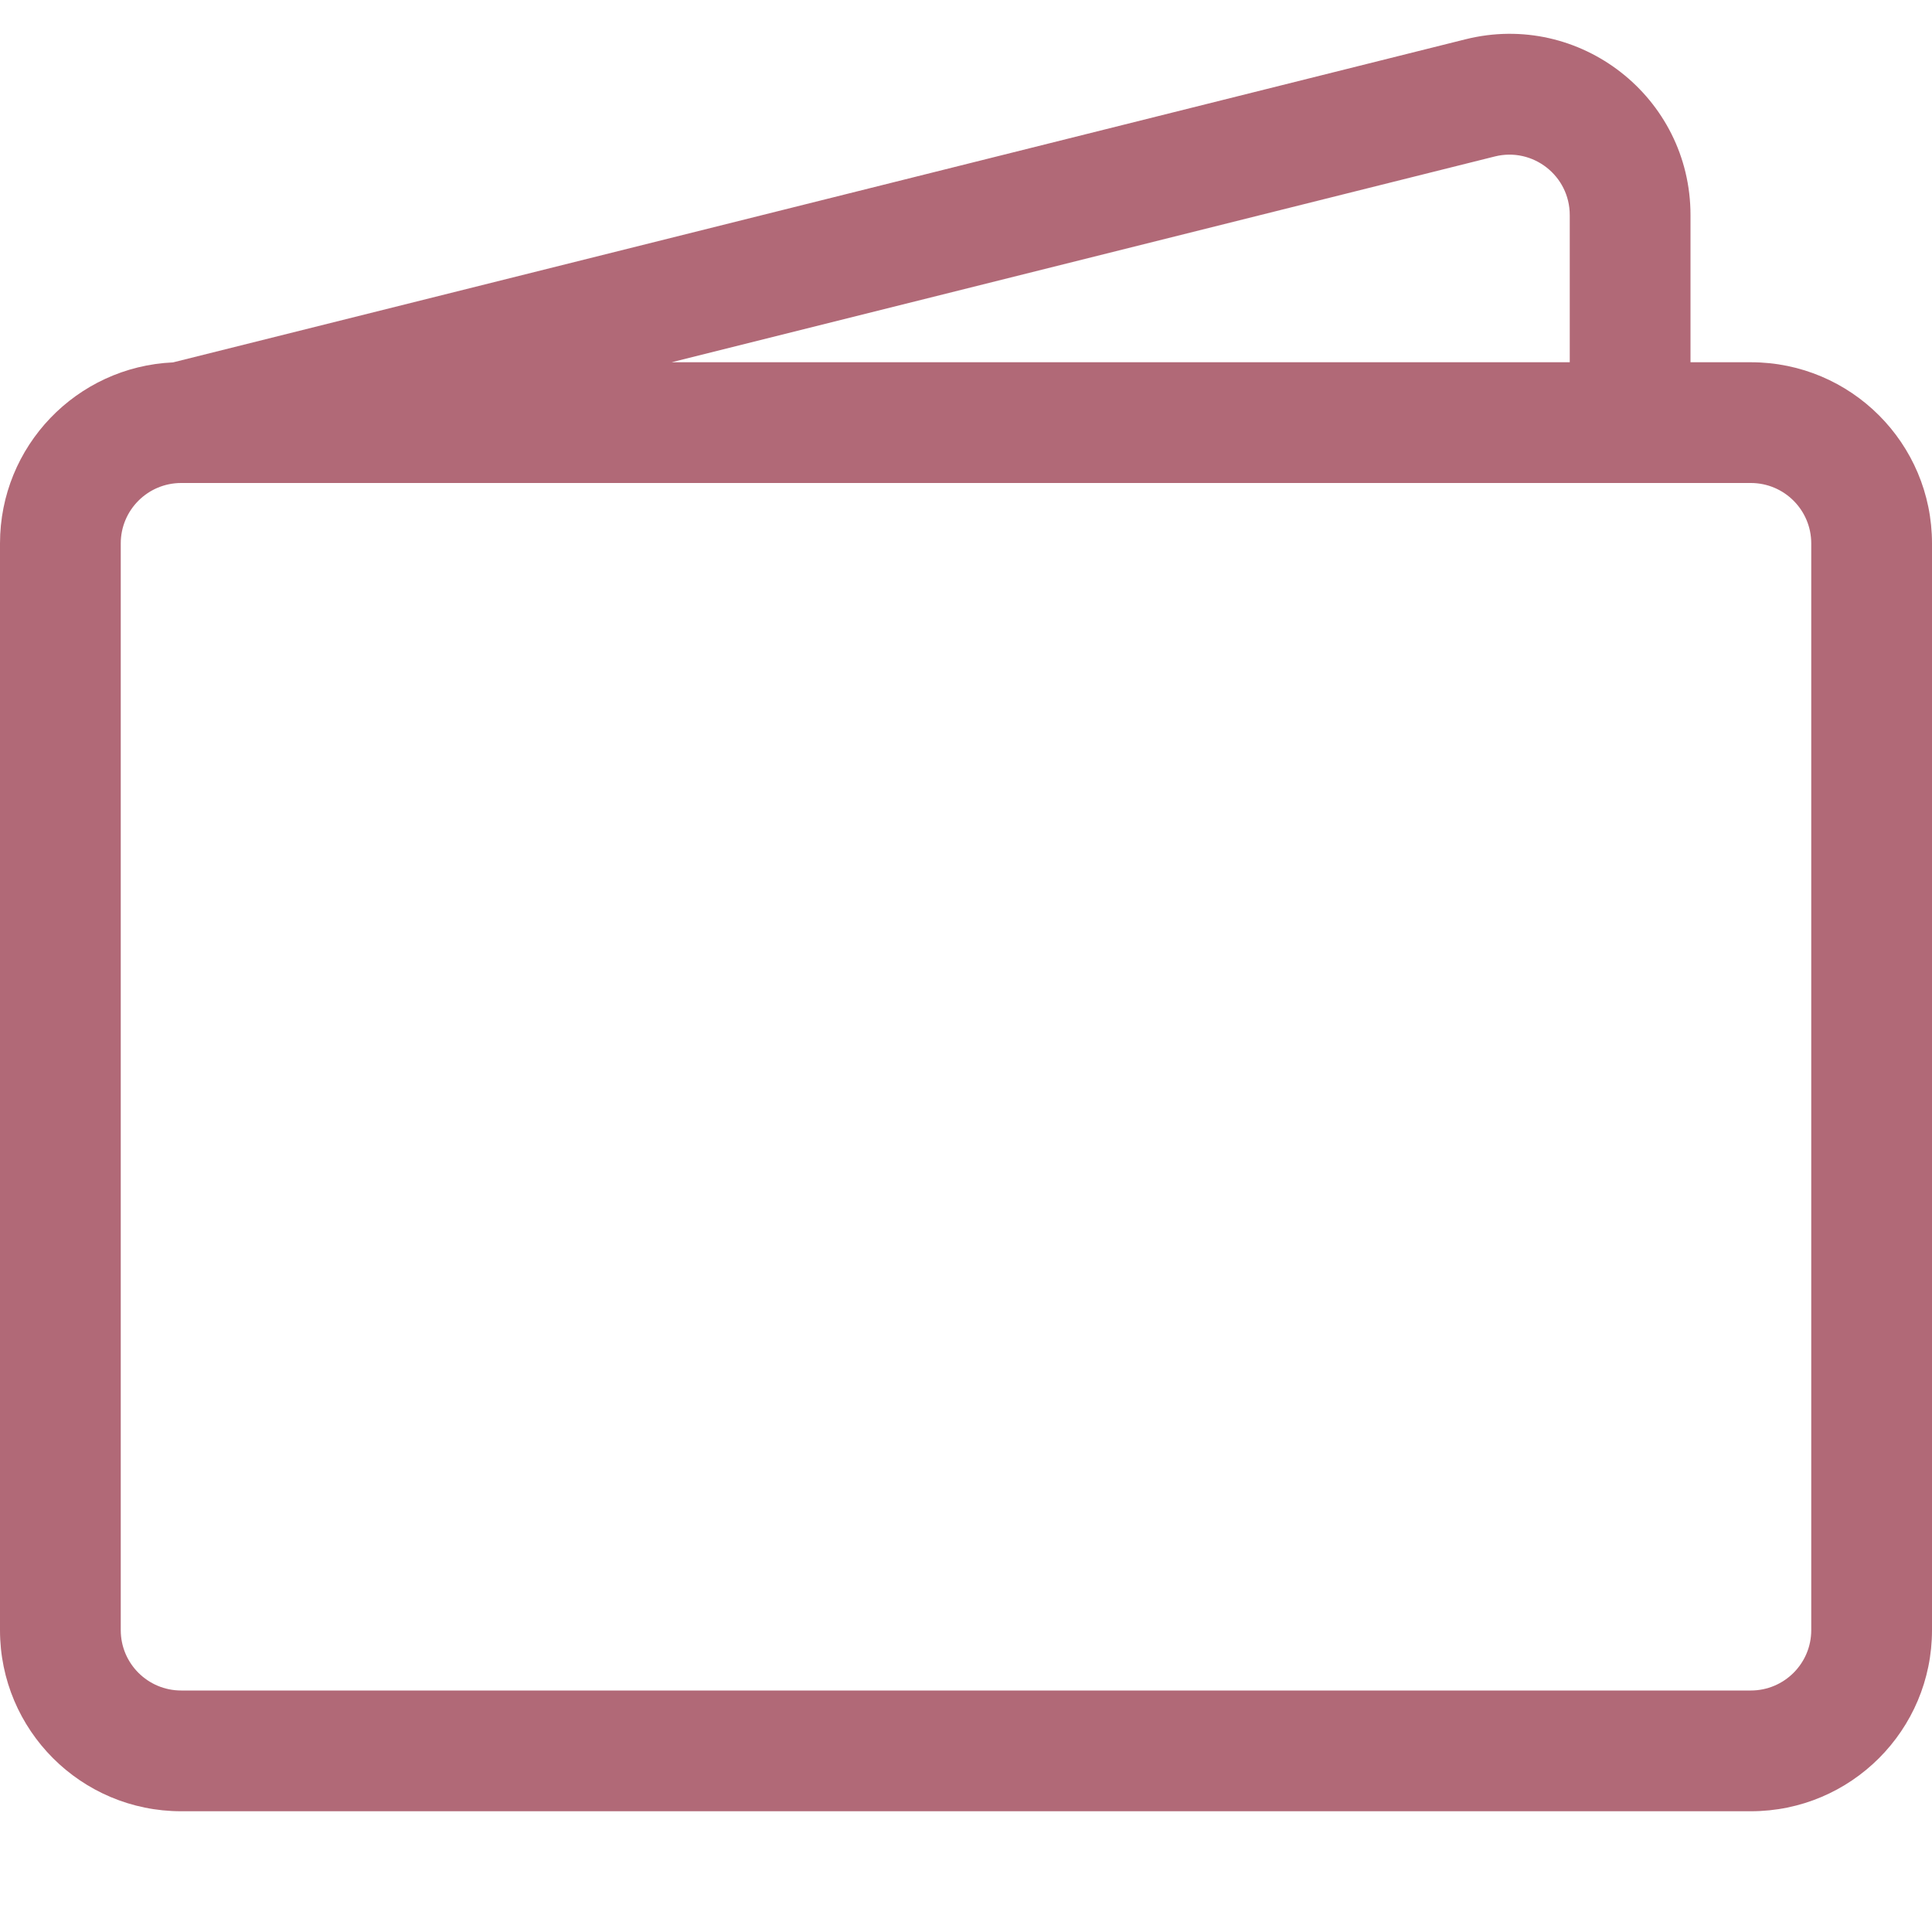 <?xml version="1.0" encoding="UTF-8"?> <svg xmlns="http://www.w3.org/2000/svg" width="26" height="26" viewBox="0 0 26 26" fill="none"><path d="M19.721 0.529C21.26 0.144 22.75 1.308 22.75 2.894V4.875H23.562C24.909 4.875 26 5.966 26 7.313V21.938C26 23.284 24.909 24.375 23.562 24.375H2.438C1.091 24.375 0 23.284 0 21.938V7.313C0 6.003 1.032 4.935 2.328 4.877L19.721 0.529ZM9.038 4.875H21.125V2.894C21.125 2.365 20.628 1.977 20.115 2.106L9.038 4.875ZM2.438 6.5C1.989 6.5 1.625 6.864 1.625 7.313V21.938C1.625 22.386 1.989 22.75 2.438 22.75H23.562C24.011 22.75 24.375 22.386 24.375 21.938V7.313C24.375 6.864 24.011 6.5 23.562 6.5H2.438Z" fill="#B16977"></path></svg> 